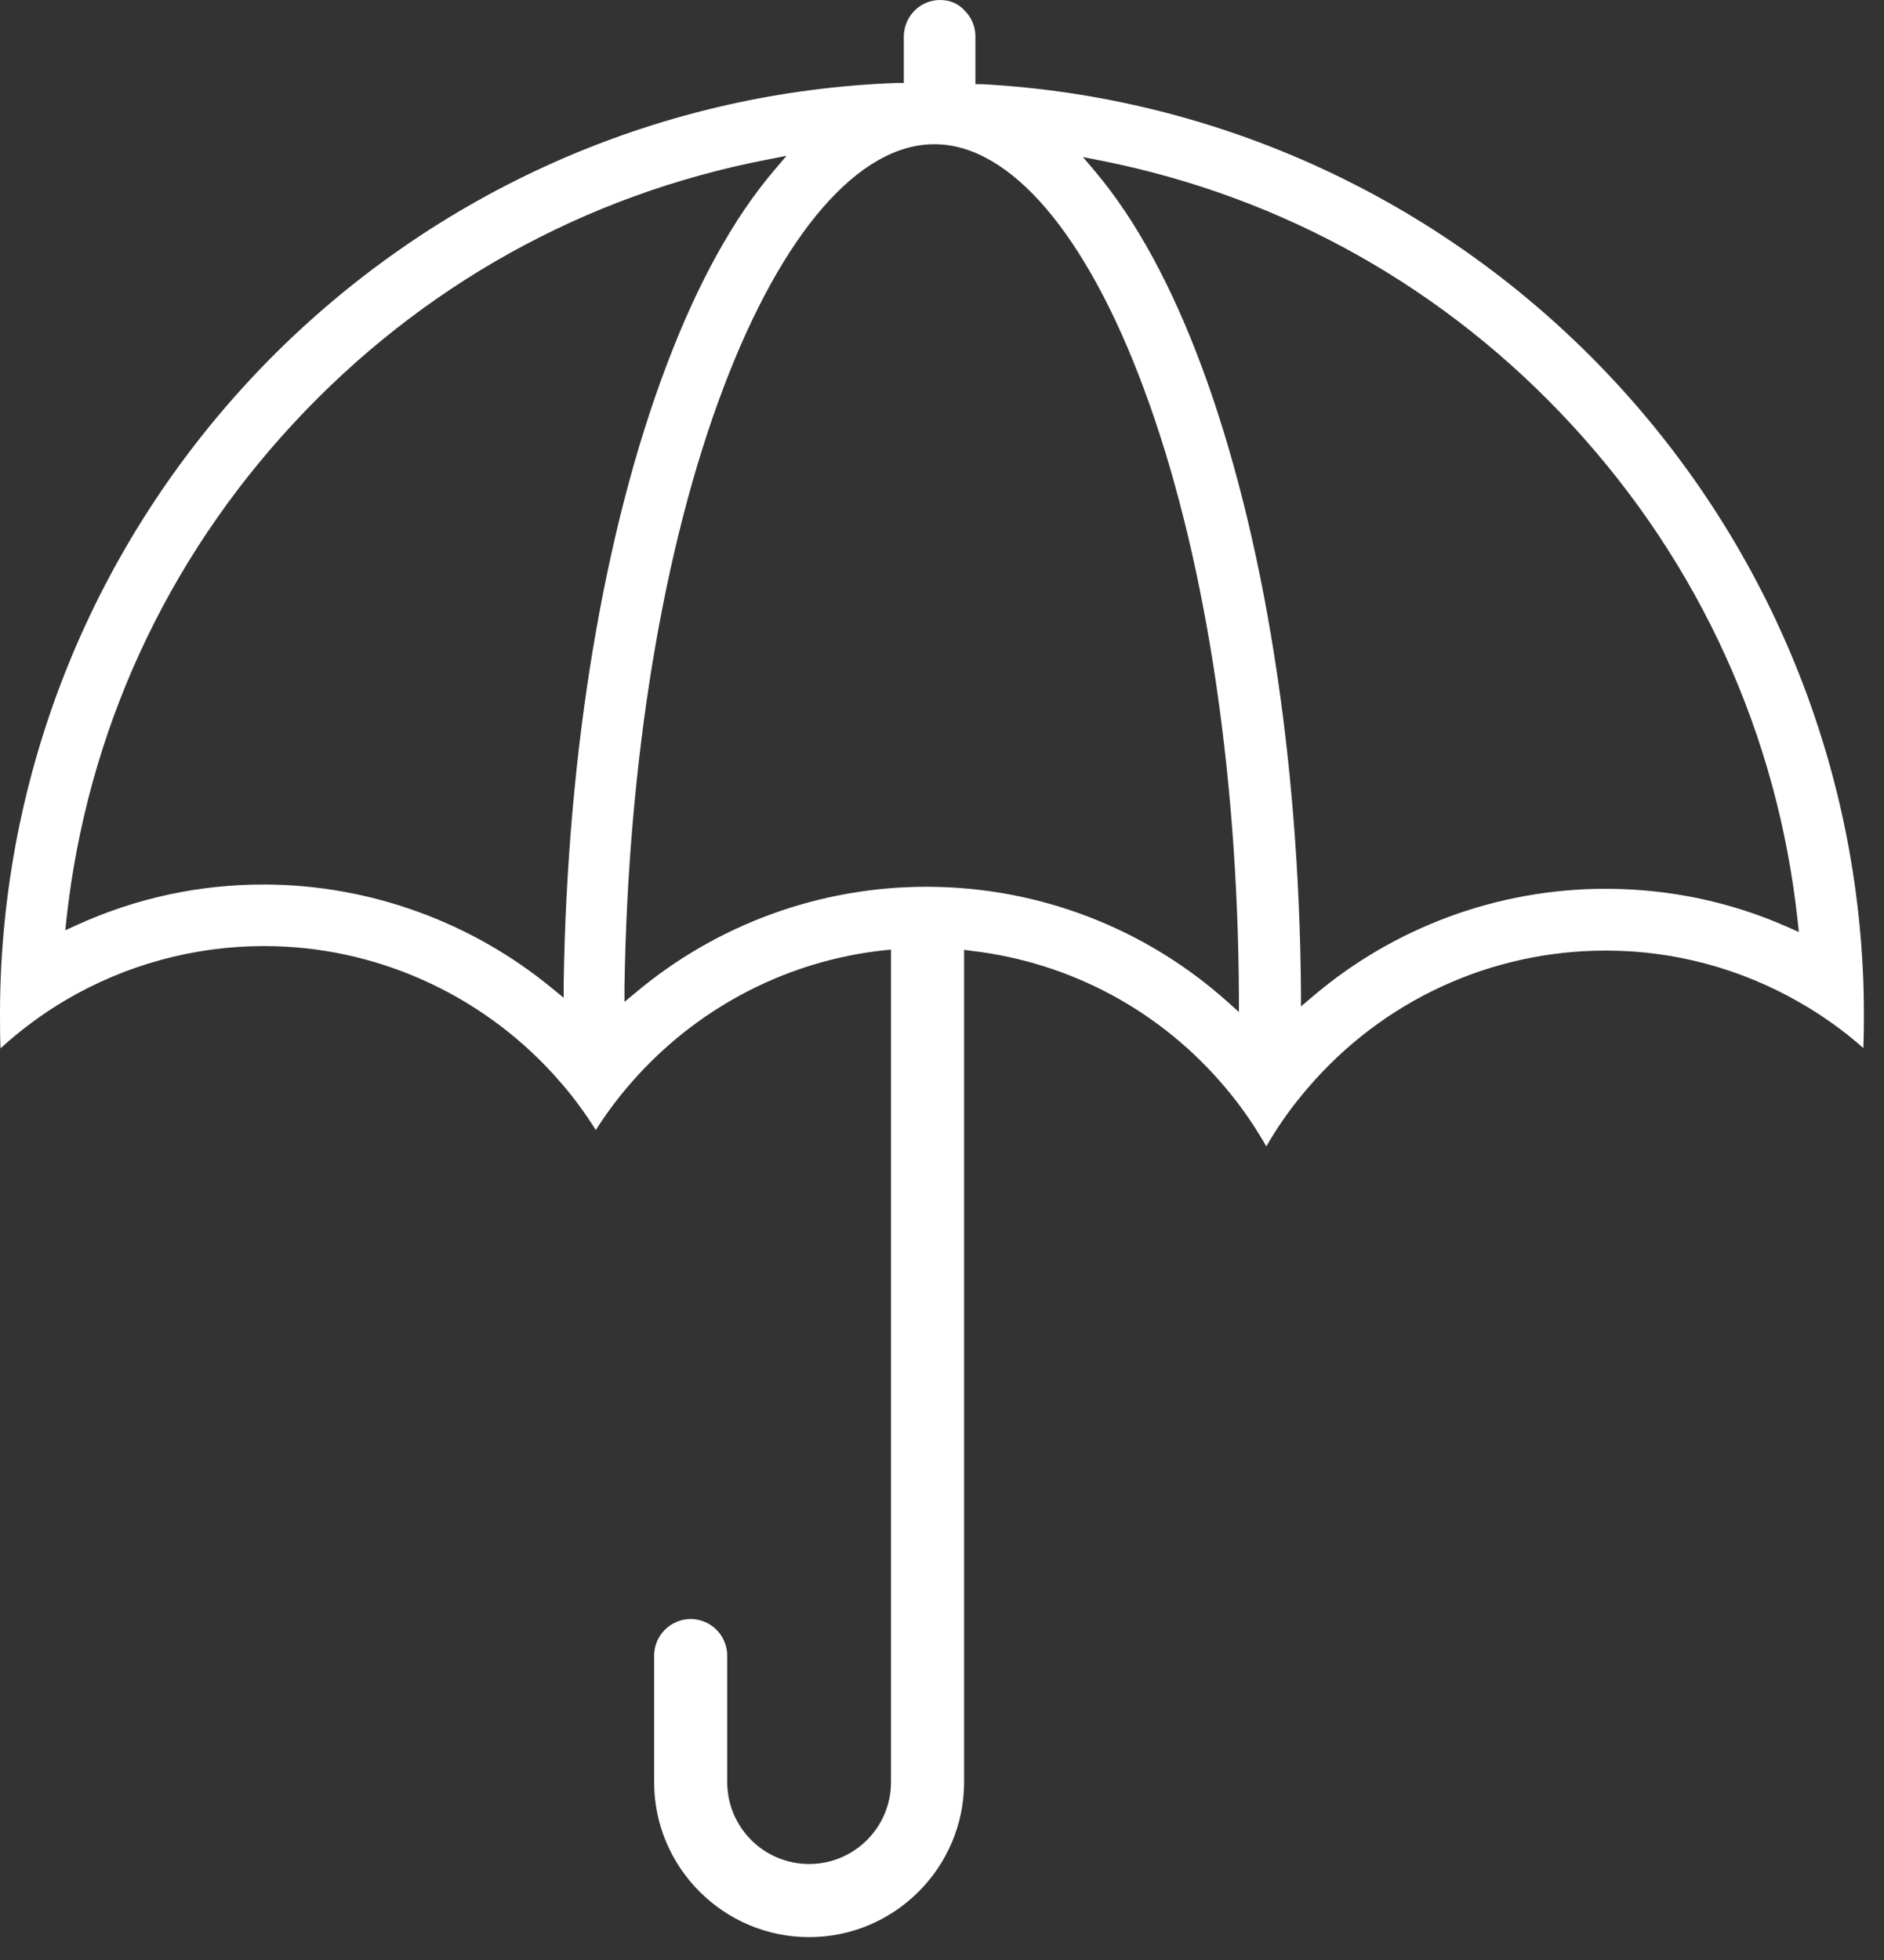 <svg width="75" height="78" viewBox="0 0 75 78" fill="none" xmlns="http://www.w3.org/2000/svg">
<rect x="0" y="0" width="75" height="78" fill="#333333" stroke="none"/>
<g clip-path="url(#clip0_388_2571)">
<path d="M27.5 64.43C26.7 64.43 26.04 65.08 26.04 65.89V70.92C26.04 74.32 28.81 77.09 32.21 77.09C35.61 77.09 38.38 74.32 38.38 70.92V37.8L38.68 37.84C42.61 38.3 46.2 40.22 48.77 43.27C48.9 43.42 49.04 43.6 49.2 43.8C49.64 44.37 50.05 44.99 50.41 45.62C50.81 44.93 51.26 44.27 51.77 43.65C51.86 43.53 51.97 43.41 52.07 43.29C55.05 39.81 59.36 37.83 63.91 37.83C63.93 37.83 63.94 37.83 63.96 37.83C66.65 37.83 69.3 38.55 71.62 39.88C72.53 40.4 73.39 41.01 74.18 41.71C74.19 41.31 74.2 40.91 74.2 40.53C74.2 39.82 74.19 39.13 74.15 38.46C73.67 29.32 69.83 20.71 63.34 14.2C56.84 7.69 48.23 3.84 39.09 3.35H38.83V1.45C38.83 1.07 38.68 0.7 38.41 0.43C38.17 0.15 37.81 0 37.43 0C37.04 0 36.68 0.15 36.41 0.42C36.14 0.69 35.99 1.05 35.98 1.43V3.3H35.71C26.45 3.64 17.7 7.43 11.07 13.96C4.45 20.5 0.54 29.19 0.05 38.43C0.02 39.04 0 39.66 0 40.28C0 40.76 0 41.24 0.02 41.72C0.81 41 1.67 40.36 2.58 39.82C4.98 38.4 7.72 37.65 10.51 37.65C10.53 37.65 10.54 37.65 10.56 37.65C14.91 37.66 19.08 39.52 22.02 42.74C22.14 42.88 22.27 43.02 22.4 43.17C22.88 43.73 23.32 44.34 23.72 44.97C24.1 44.37 24.52 43.8 24.97 43.27C25.12 43.1 25.27 42.92 25.43 42.75C27.99 39.98 31.44 38.23 35.17 37.82L35.47 37.79V70.92C35.47 72.72 34.01 74.18 32.21 74.18C30.41 74.18 28.95 72.72 28.95 70.92V65.89C28.95 65.09 28.3 64.43 27.49 64.43H27.5ZM49.34 40.29L48.88 39.88C45.59 36.93 41.35 35.3 36.93 35.29C36.91 35.29 36.89 35.29 36.87 35.29C32.65 35.29 28.55 36.78 25.32 39.49L24.86 39.87V39.28C25 30.26 26.39 21.79 28.8 15.43C31.13 9.27 34.19 5.74 37.19 5.74H37.2C40.21 5.74 43.25 9.3 45.54 15.48C47.94 21.93 49.28 30.53 49.32 39.68V40.29H49.34ZM51.79 40.06V39.47C51.72 30.11 50.32 21.29 47.85 14.62C46.64 11.36 45.21 8.74 43.61 6.84L43.11 6.25L43.87 6.4C51.1 7.84 57.58 11.48 62.61 16.95C67.66 22.44 70.76 29.25 71.56 36.62L71.61 37.09L71.18 36.9C68.91 35.89 66.48 35.38 63.97 35.37C63.97 35.37 63.93 35.37 63.91 35.37C59.63 35.37 55.48 36.9 52.23 39.68L51.78 40.06H51.79ZM22.43 39.7L21.99 39.34C18.78 36.69 14.73 35.22 10.57 35.2C7.94 35.19 5.41 35.74 3.04 36.82L2.6 37.02L2.65 36.54C3.47 29.14 6.6 22.32 11.7 16.83C16.77 11.37 23.29 7.75 30.55 6.35L31.31 6.2L30.81 6.79C29.2 8.68 27.76 11.29 26.53 14.55C24.04 21.13 22.58 29.86 22.44 39.13V39.7H22.43Z" fill="white"/>
</g>
<defs>
<clipPath id="clip0_388_2571">
<rect width="74.22" height="77.09" fill="white"/>
</clipPath>
</defs>
</svg>
